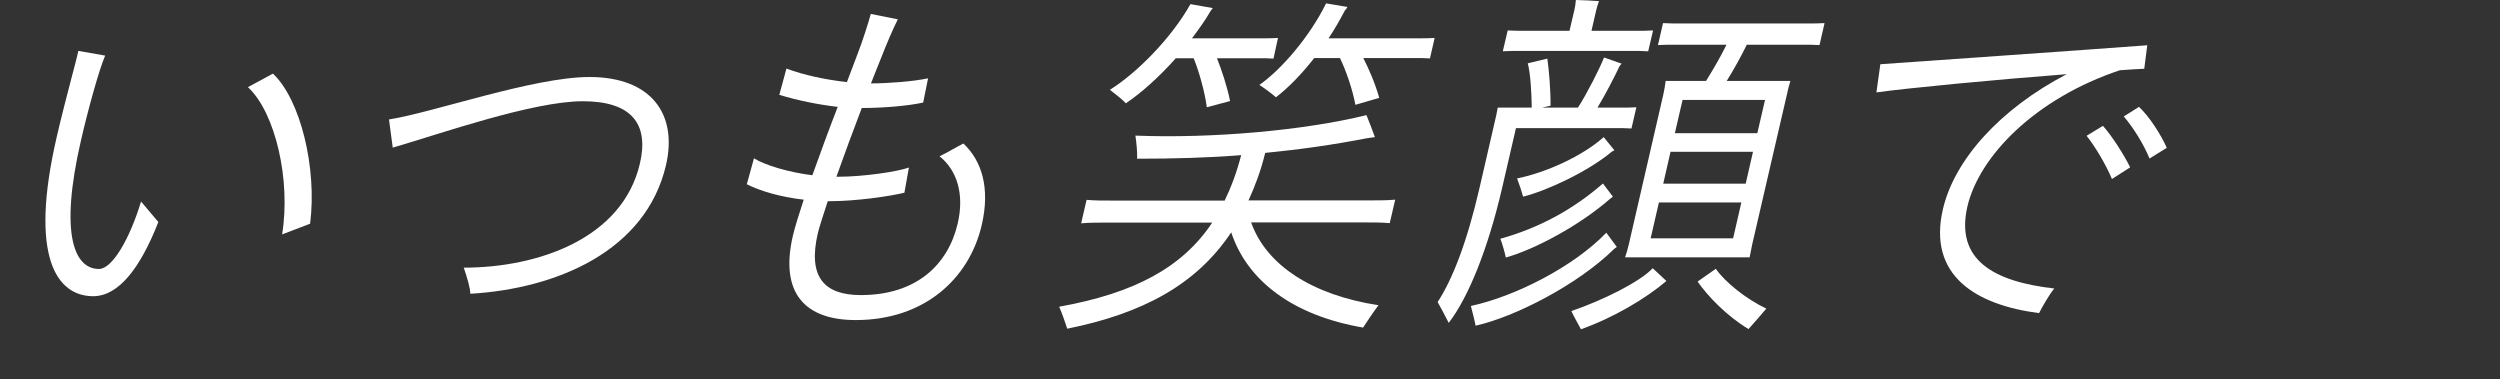 <svg enable-background="new 0 0 1331 202" height="202" viewBox="0 0 1331 202" width="1331" xmlns="http://www.w3.org/2000/svg"><rect x="0" y="0" width="1331" height="202" fill="#333333" stroke="none"/><g fill="#fff"><path d="m30.2 72.9c4.5-19.5 10.6-41.1 11.5-45.8l14.3 2.5c-3.1 7-9.1 28.6-12.9 45.2-11.6 50.3-3.4 68.4 9.6 68.4 7 0 16.3-15.8 22.4-35.9l9.2 10.9c-9.7 24.8-21.3 39.5-34.7 39.5-19.4 0-34.2-20.9-19.4-84.8zm101.8-26.5 13.3-7.2c14.6 13.6 23.6 50.3 19.8 79.9l-14.9 5.7c4.7-28.7-3.5-64.8-18.2-78.4z"/><path d="m246.9 142.5c39.4 0 84.5-15.4 93.8-55.5 4.9-21-4.4-33.1-30.4-33.1-26.7 0-76.4 17.5-101.2 24.7l-2-15c23.6-3.7 77-22.6 106.7-22.6 33.1 0 47 19.9 40.8 46.8-10.6 45.8-58.1 65.9-104.2 68.6 0-3-1.7-8.7-3.5-13.9z"/><path d="m522.7 119.7c-6.6 28.6-30.5 50.7-67.1 50.7-27.1 0-40.5-14.4-33.5-44.8 1-4.3 3.1-11.1 5.8-19.3-12.3-1.4-22.9-4.5-30.3-8.2l3.8-13.8c6.1 3.7 18.3 7.4 31.1 9 4.2-11.7 8.9-24.6 13.5-36.4-10.5-1.2-21.6-3.5-31.1-6.4l3.8-14c9.2 3.5 21.2 6 32.2 7.2 2.1-5.8 4.3-11.1 5.9-15.6 2.3-5.8 5.8-16.8 6.8-20.7l14.4 2.9c-2.4 4.7-6.1 13.3-8.8 20.3-1.7 4.1-3.5 8.8-5.5 13.8 9.2 0 22.3-1 30.4-2.7l-2.6 12.9c-8.7 1.9-22 2.9-32.7 2.9-4.7 12.3-9.4 25.1-13.5 36.6h.8c13.6 0 31.7-2.7 37.8-4.9l-2.4 13.4c-7.8 1.9-25.7 4.5-39.3 4.5h-1.5c-2.5 7.6-4.5 13.8-5.3 17.1-5.4 23.2 3.3 32.9 22.9 32.9 29.6 0 46.5-16.2 51.6-38.2 3.6-15.6-.4-28.3-9.7-35.7 3.1-1.4 9.7-5.3 12.7-6.8 9.9 9.3 14.3 23.8 9.8 43.3z"/><path d="m733.9 162.5c-2.5 3.3-6.2 8.8-8.2 11.9-37.3-6.4-61.7-24.9-70.2-50.7-18.7 28.1-47.6 43.3-87.3 51.3-1-3.1-2.9-8.6-4.3-11.7 40.1-7.2 65.6-20.9 81.5-44.8h-54.6c-6.4 0-10.7 0-15.2.4l2.9-12.5c4.2.4 8.6.4 15 .4h58.5c3.5-7.2 6.5-15.2 8.8-24.2-17.5 1.4-35.7 1.9-55.4 1.9.2-3.3-.4-8.8-.9-12.3 40.9 1.6 89.5-2.7 123-10.9 1.3 3.3 3 7.4 4.5 11.7l-4.3.6c-17.9 3.5-35.7 6-54.1 7.8-2.3 9.4-5.4 17.7-8.9 25.3h62.9c6.2 0 10.7 0 15.2-.4l-2.9 12.5c-4.2-.4-8.8-.4-15-.4h-58.8c8.1 22.9 32.7 38.7 67.8 44.1zm-134.5-107.5c-1.6-1.9-5.8-5.1-8.5-7.2 13.6-8.4 32.4-26.9 42.9-45.6l11.9 2.1c-.5.6-1.1 1.4-1.4 1.9-2.8 4.9-6.2 9.5-9.7 14.2h38c2.8 0 4.9 0 7.8-.2l-2.4 11c-2.6-.2-4.9-.2-7.7-.2h-22.4c2.5 6.2 5.3 14.6 7 22.8l-12.4 3.3c-1-7.8-4.1-19.1-7-26.1h-9.5c-8.8 9.9-18.4 18.5-26.6 24zm106.6-53.2 11.4 1.9c-.3.6-.9 1.4-1.4 1.9-2.7 5.1-5.5 10.1-8.7 14.8h48.2c3 0 5.3 0 8.3-.2l-2.5 10.9c-2.8-.2-5.2-.2-8.2-.2h-27.3c3 5.8 6.3 13.4 8.5 21.2-4.2 1.2-8.5 2.5-12.7 3.7-1.4-7.8-4.9-18.1-8.2-24.9h-13.7c-6.9 8.8-14 16-20.4 20.9-1.7-1.6-5.9-4.7-8.8-6.6 11.5-8 26.7-25.5 35.5-43.4z"/><path d="m771.3 171.9c-1.5-3.1-4.2-8-5.9-11.1 7.8-11.9 15.6-31.6 22.4-61.2l8.8-38.2.8-4.1h18.1c-.1-7.6-.6-17.7-2.1-23.6l10.4-2.5c.9 6 1.8 17.3 1.7 25.1-1.6.4-3.1.6-4.6 1h19.2c5-7.8 11.5-20.7 13.9-26.7l9.4 3.3c-.5.4-1 1-1.3 1.6-2.7 5.8-7.3 14.6-11.6 21.8h12.2c3 0 5.5 0 8.5-.2l-2.6 11.3c-3-.2-5.4-.2-8.4-.2h-53.1l-7.4 32c-7.6 32.7-18 58.2-28.4 71.7zm14.3 1.5c-.3-1.9-1.6-7-2.5-10.5 23.6-5.1 54.7-20.9 72.1-39l5.6 7.6c-.7.4-1.4 1-1.6 1.2-19.5 19.1-52.9 36.1-73.6 40.7zm13.2-46.3c20.7-5.7 39-15.8 54.6-29.4l5.3 7-1.8 1.4c-15.8 13.8-39.7 26.7-55.2 31-.6-3-1.9-7.3-2.9-10zm10.8-100c-3.4 0-6.2 0-9.5.2l2.6-11.1c3.2.2 6 .2 9.4.2h23.5l2.7-11.5c.2-.8.6-3.3.7-4.9 2.8 0 9.7.4 12.3.6-.5 1.2-1.1 3.3-1.4 4.5l-2.6 11.3h23.7c3.4 0 5.8 0 9.1-.2l-2.6 11.1c-3.2-.2-5.6-.2-9-.2zm48.6 53.6c-13.1 10.9-34.9 20.9-47.3 24-.5-1.9-2-6.6-3.2-9.7 15.4-3.1 34.8-11.9 46.1-22l5.7 7zm21.7 62.1 7.3 6.8c-10.8 9.2-28 19.5-45.5 25.7-1.7-3.3-3.5-6.2-5.1-9.7 16.5-5.6 36.5-15.5 43.3-22.8zm12.6-119c-3.8 0-6.6 0-9.8.2l2.7-11.7c3.2.2 6 .2 9.7.2h66.5c3.8 0 6.6 0 9.8-.2l-2.7 11.7c-3.2-.2-6-.2-9.7-.2h-29c-2.8 5.7-6.7 12.9-10.7 19.3h33.9c-.8 2.5-1.3 4.7-1.8 7l-18.5 79.9-1.4 7h-66.3c.7-2.1 1.5-4.7 2-7l18.4-79.9c.5-2.3.9-4.7 1.2-7h21.5c3.6-5.8 8-13.3 10.9-19.3zm30.2 103.1 4.4-19.1h-43.9l-4.4 19.1zm-37.2-29.1h43.9l3.9-17h-43.9zm54.2-44.6h-43.9l-4.1 17.7h43.9zm.7 111.1c-3.3 3.9-6 7-9.5 10.9-11.6-7-21.7-17.5-27.1-25.3l9.7-6.8c4.8 7 16.1 16.1 26.9 21.2z"/><path d="m1093.7 153.6c-2.6 3.1-6.4 9.7-8.1 13.1-33.5-4.3-59.4-19.9-51.2-55.3 6.1-26.3 30.4-53.4 65.9-71.9-37.8 2.9-85.1 7.4-101.3 9.7l2.1-15c16.8-1.2 109.1-7.6 142.1-10.1l-1.6 12.5c-3.6.2-8 .4-13 .8-44.9 15-74.9 45.6-81.2 72.7-6.4 28.3 13.9 39.8 46.3 43.5zm40.4-64.5-9.7 6.2c-3-7.2-8.7-17-13.5-23l8.7-5.3c4.9 5.5 11.1 15.2 14.5 22.1zm19.5-10.4-9.2 5.7c-2.9-7.2-8.5-16.4-13.7-22.4l8.1-5.1c5.5 5.1 11.7 14.8 14.8 21.8z"/></g></svg>